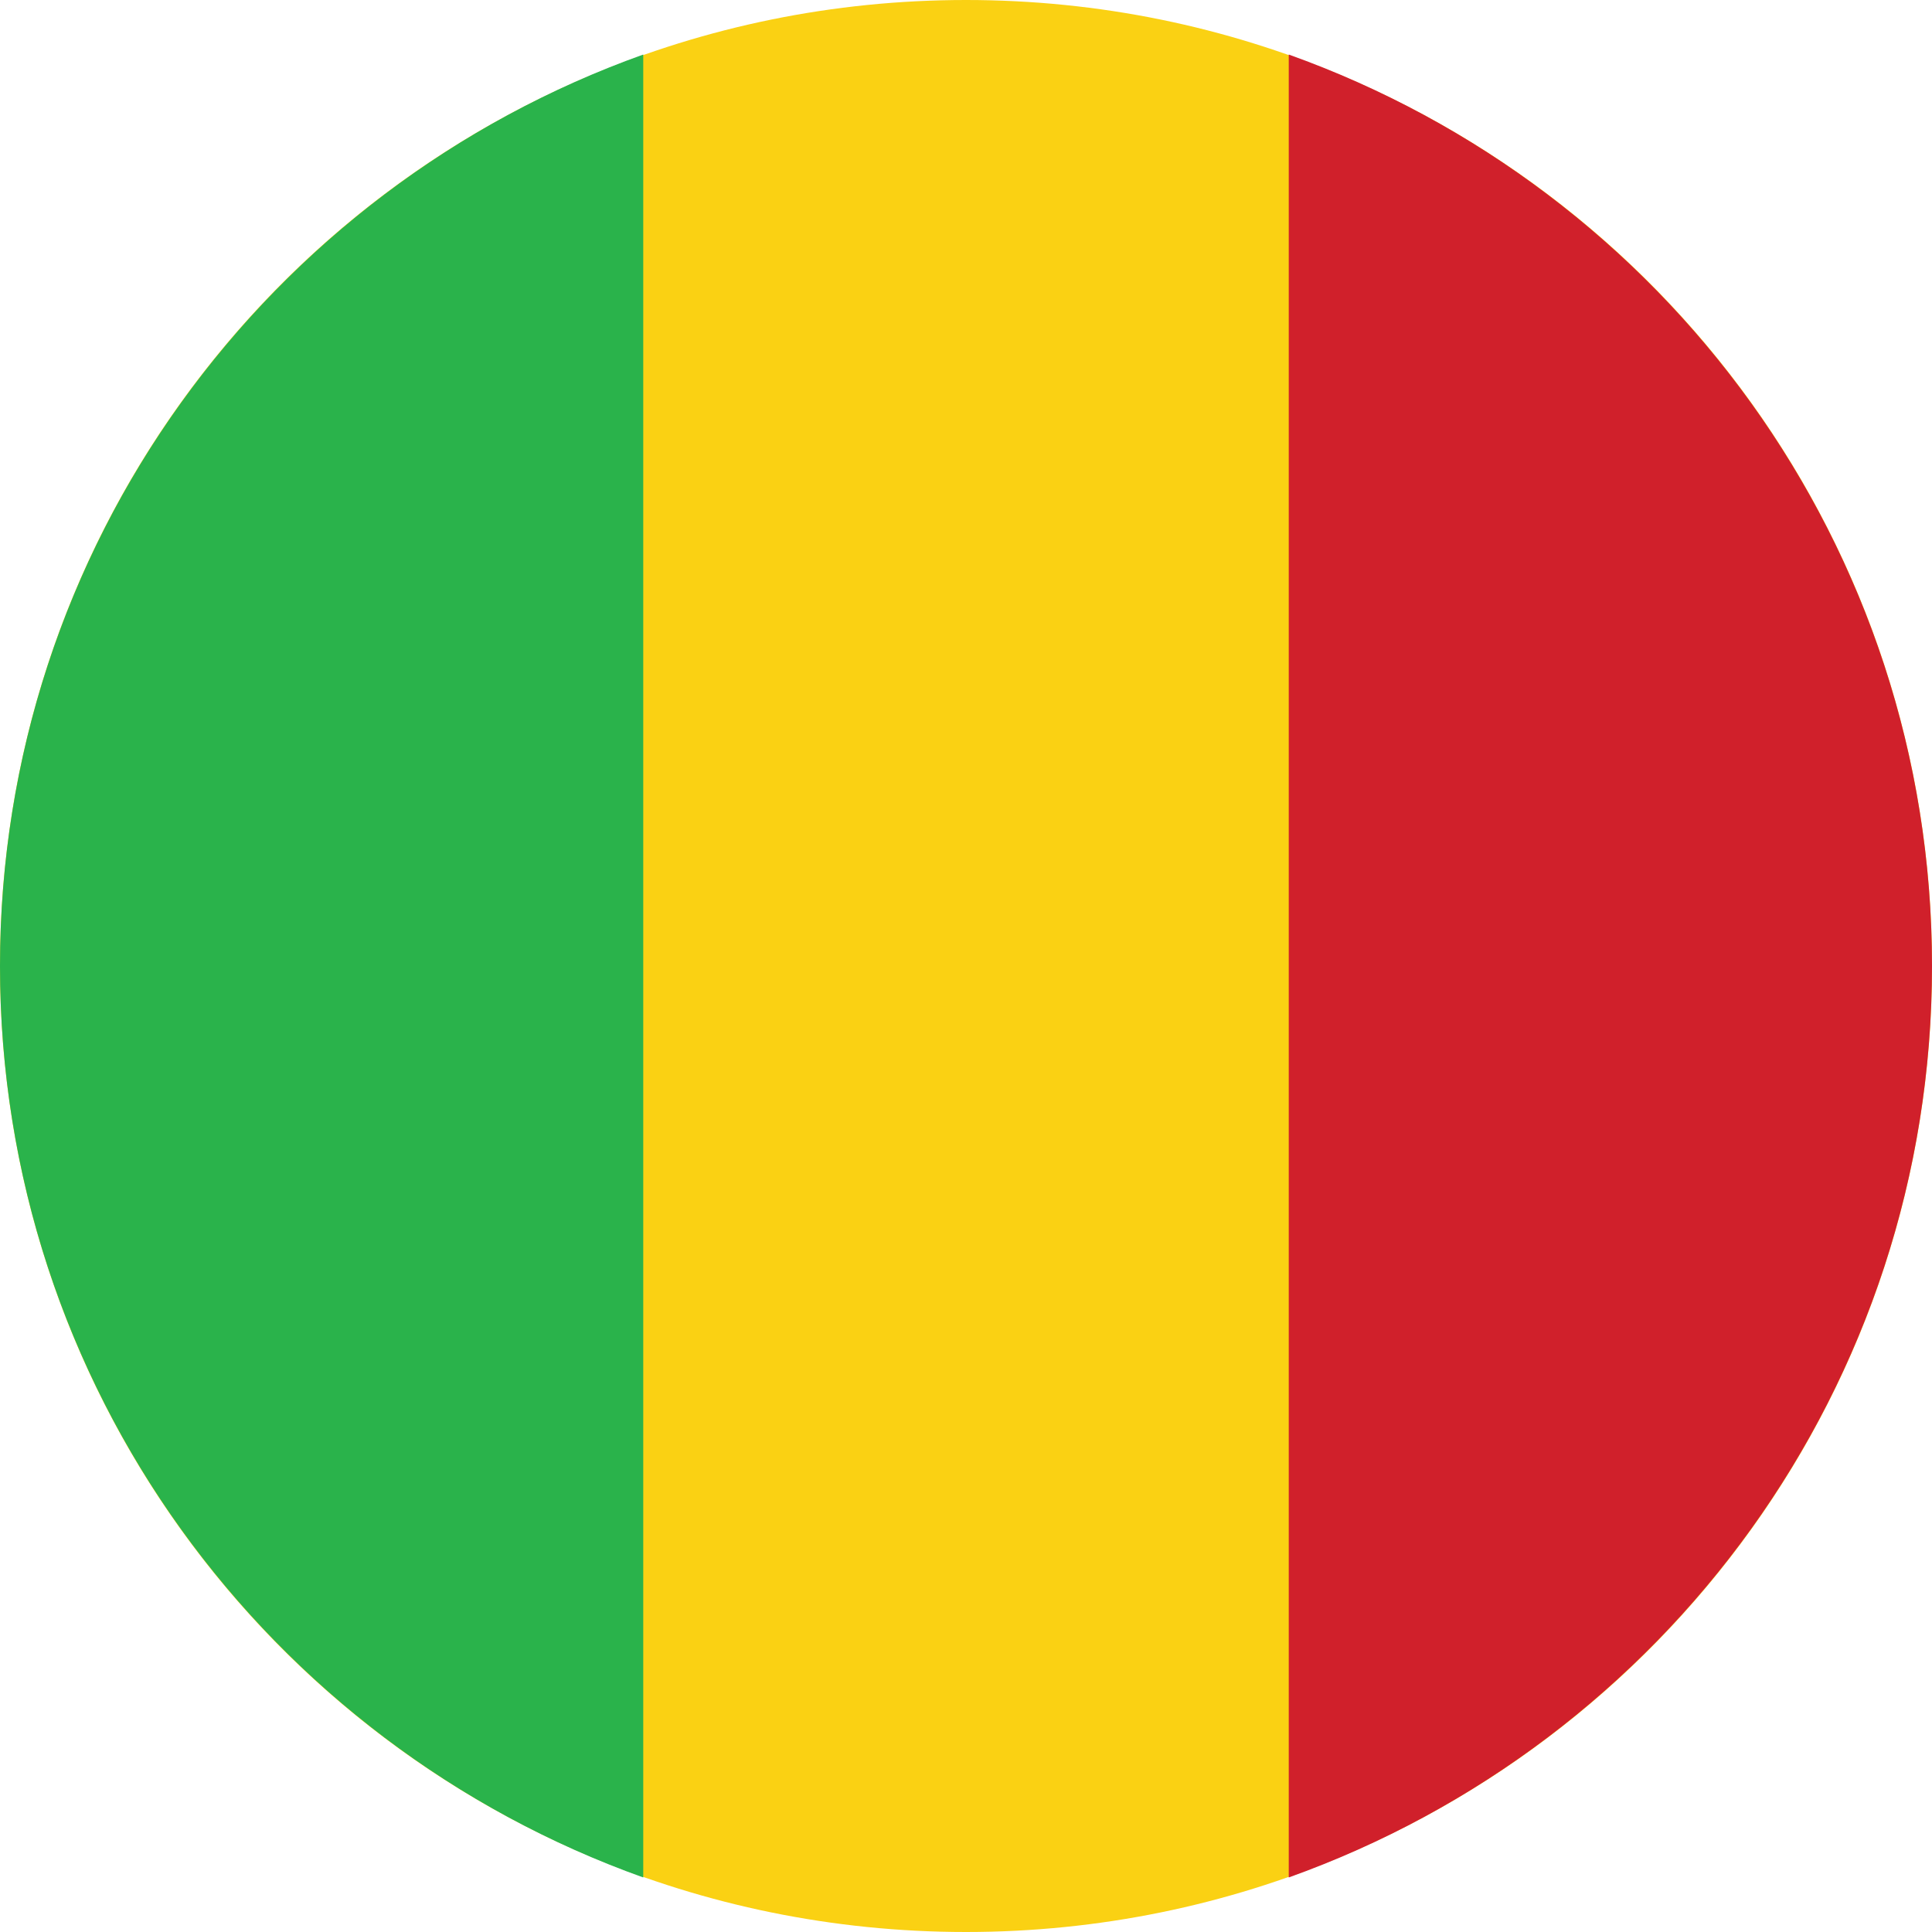 <?xml version="1.0" encoding="utf-8"?>
<!-- Generator: Adobe Illustrator 28.3.0, SVG Export Plug-In . SVG Version: 6.00 Build 0)  -->
<svg version="1.1" id="Ebene_1" xmlns="http://www.w3.org/2000/svg" xmlns:xlink="http://www.w3.org/1999/xlink" x="0px" y="0px"
	 width="85px" height="85px" viewBox="0 0 85 85" style="enable-background:new 0 0 85 85;" xml:space="preserve">
<style type="text/css">
	.st0{fill-rule:evenodd;clip-rule:evenodd;fill:#FAD113;}
	.st1{fill-rule:evenodd;clip-rule:evenodd;fill:#D0202B;}
	.st2{fill-rule:evenodd;clip-rule:evenodd;fill:#2AB34B;}
</style>
<g>
	<path class="st0" d="M85,42.5C85,19,66,0,42.5,0S0,19,0,42.5S19,85,42.5,85S85,66,85,42.5z"/>
	<path class="st1" d="M56.7,82.6V2.4C73.2,8.3,85,24,85,42.5S73.2,76.7,56.7,82.6z"/>
	<path class="st2" d="M28.3,2.4v80.2C11.8,76.7,0,61,0,42.5S11.8,8.3,28.3,2.4z"/>
</g>
</svg>

